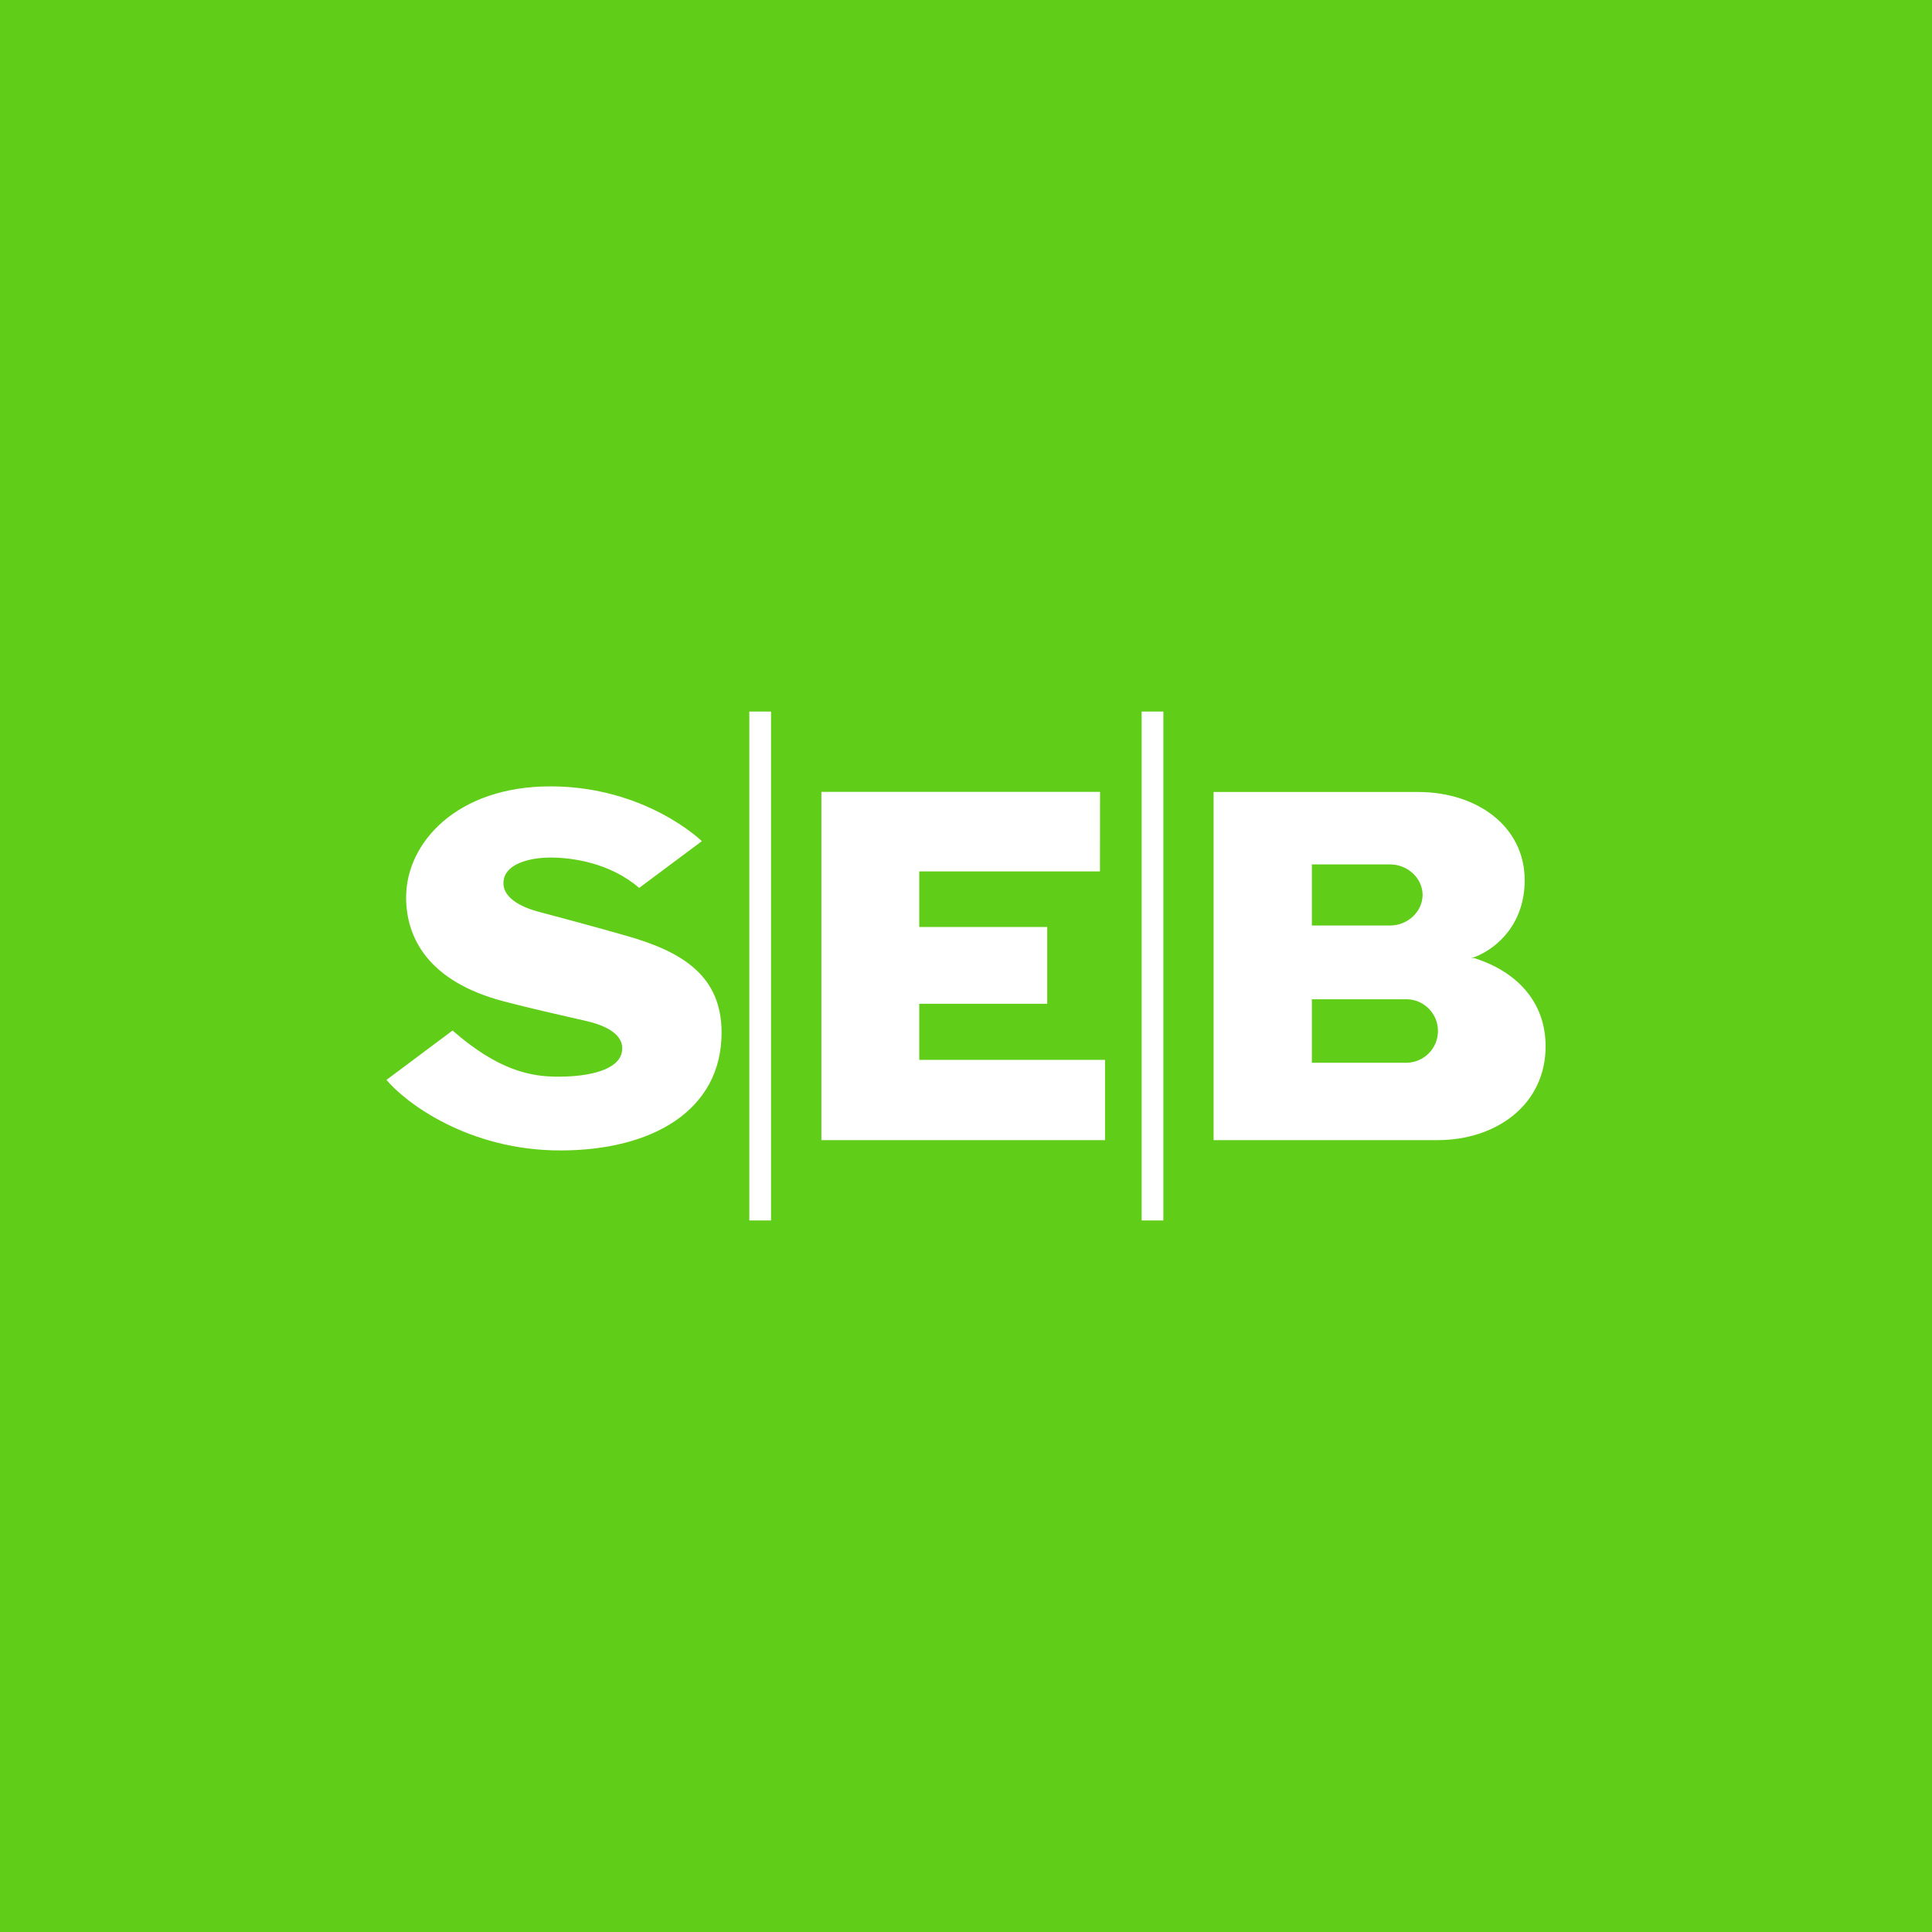 <svg width="45" height="45" viewBox="0 0 45 45" fill="none" xmlns="http://www.w3.org/2000/svg">
<path d="M45 0H0V45H45V0Z" fill="#60CD18"/>
<path d="M16.344 19.595L14.888 20.681C14.201 20.09 13.313 19.974 12.827 19.974C12.34 19.974 11.814 20.116 11.737 20.471C11.66 20.815 11.98 21.083 12.529 21.232C13.156 21.4 13.727 21.55 14.606 21.801C15.913 22.174 16.807 22.74 16.807 24.051C16.807 25.859 15.202 26.796 13.052 26.796C10.903 26.796 9.438 25.676 9.002 25.153L10.541 24.003C11.621 24.945 12.373 25.078 13.001 25.078C13.722 25.078 14.396 24.923 14.482 24.515C14.553 24.188 14.281 23.928 13.667 23.784C12.973 23.624 12.386 23.495 11.732 23.323C9.959 22.858 9.459 21.827 9.459 20.901C9.459 19.626 10.646 18.316 12.817 18.316C15.043 18.316 16.346 19.591 16.346 19.591L16.344 19.595ZM25.622 18.444H19.132V26.556H25.738V24.686H21.411V23.38H24.392V21.591H21.411V20.297H25.62L25.622 18.444ZM17.453 28.427H17.959V16.573H17.453V28.427ZM26.591 28.427H27.097V16.573H26.591V28.427ZM28.267 26.556H33.478C34.871 26.556 36 25.716 36 24.371C36 23.322 35.313 22.627 34.351 22.32C34.32 22.313 34.289 22.309 34.258 22.308C34.289 22.305 34.32 22.299 34.351 22.291C34.902 22.073 35.513 21.492 35.513 20.503C35.513 19.248 34.403 18.447 33.032 18.447H28.267V26.556ZM30.556 20.134H32.377C32.796 20.134 33.135 20.464 33.135 20.845C33.135 21.225 32.797 21.557 32.377 21.557H30.556V20.134ZM32.783 24.753H30.556V23.275H32.783C32.974 23.282 33.154 23.363 33.287 23.501C33.419 23.639 33.493 23.823 33.493 24.014C33.493 24.205 33.419 24.389 33.287 24.526C33.154 24.664 32.974 24.745 32.783 24.753V24.753Z" fill="white"/>
</svg>
